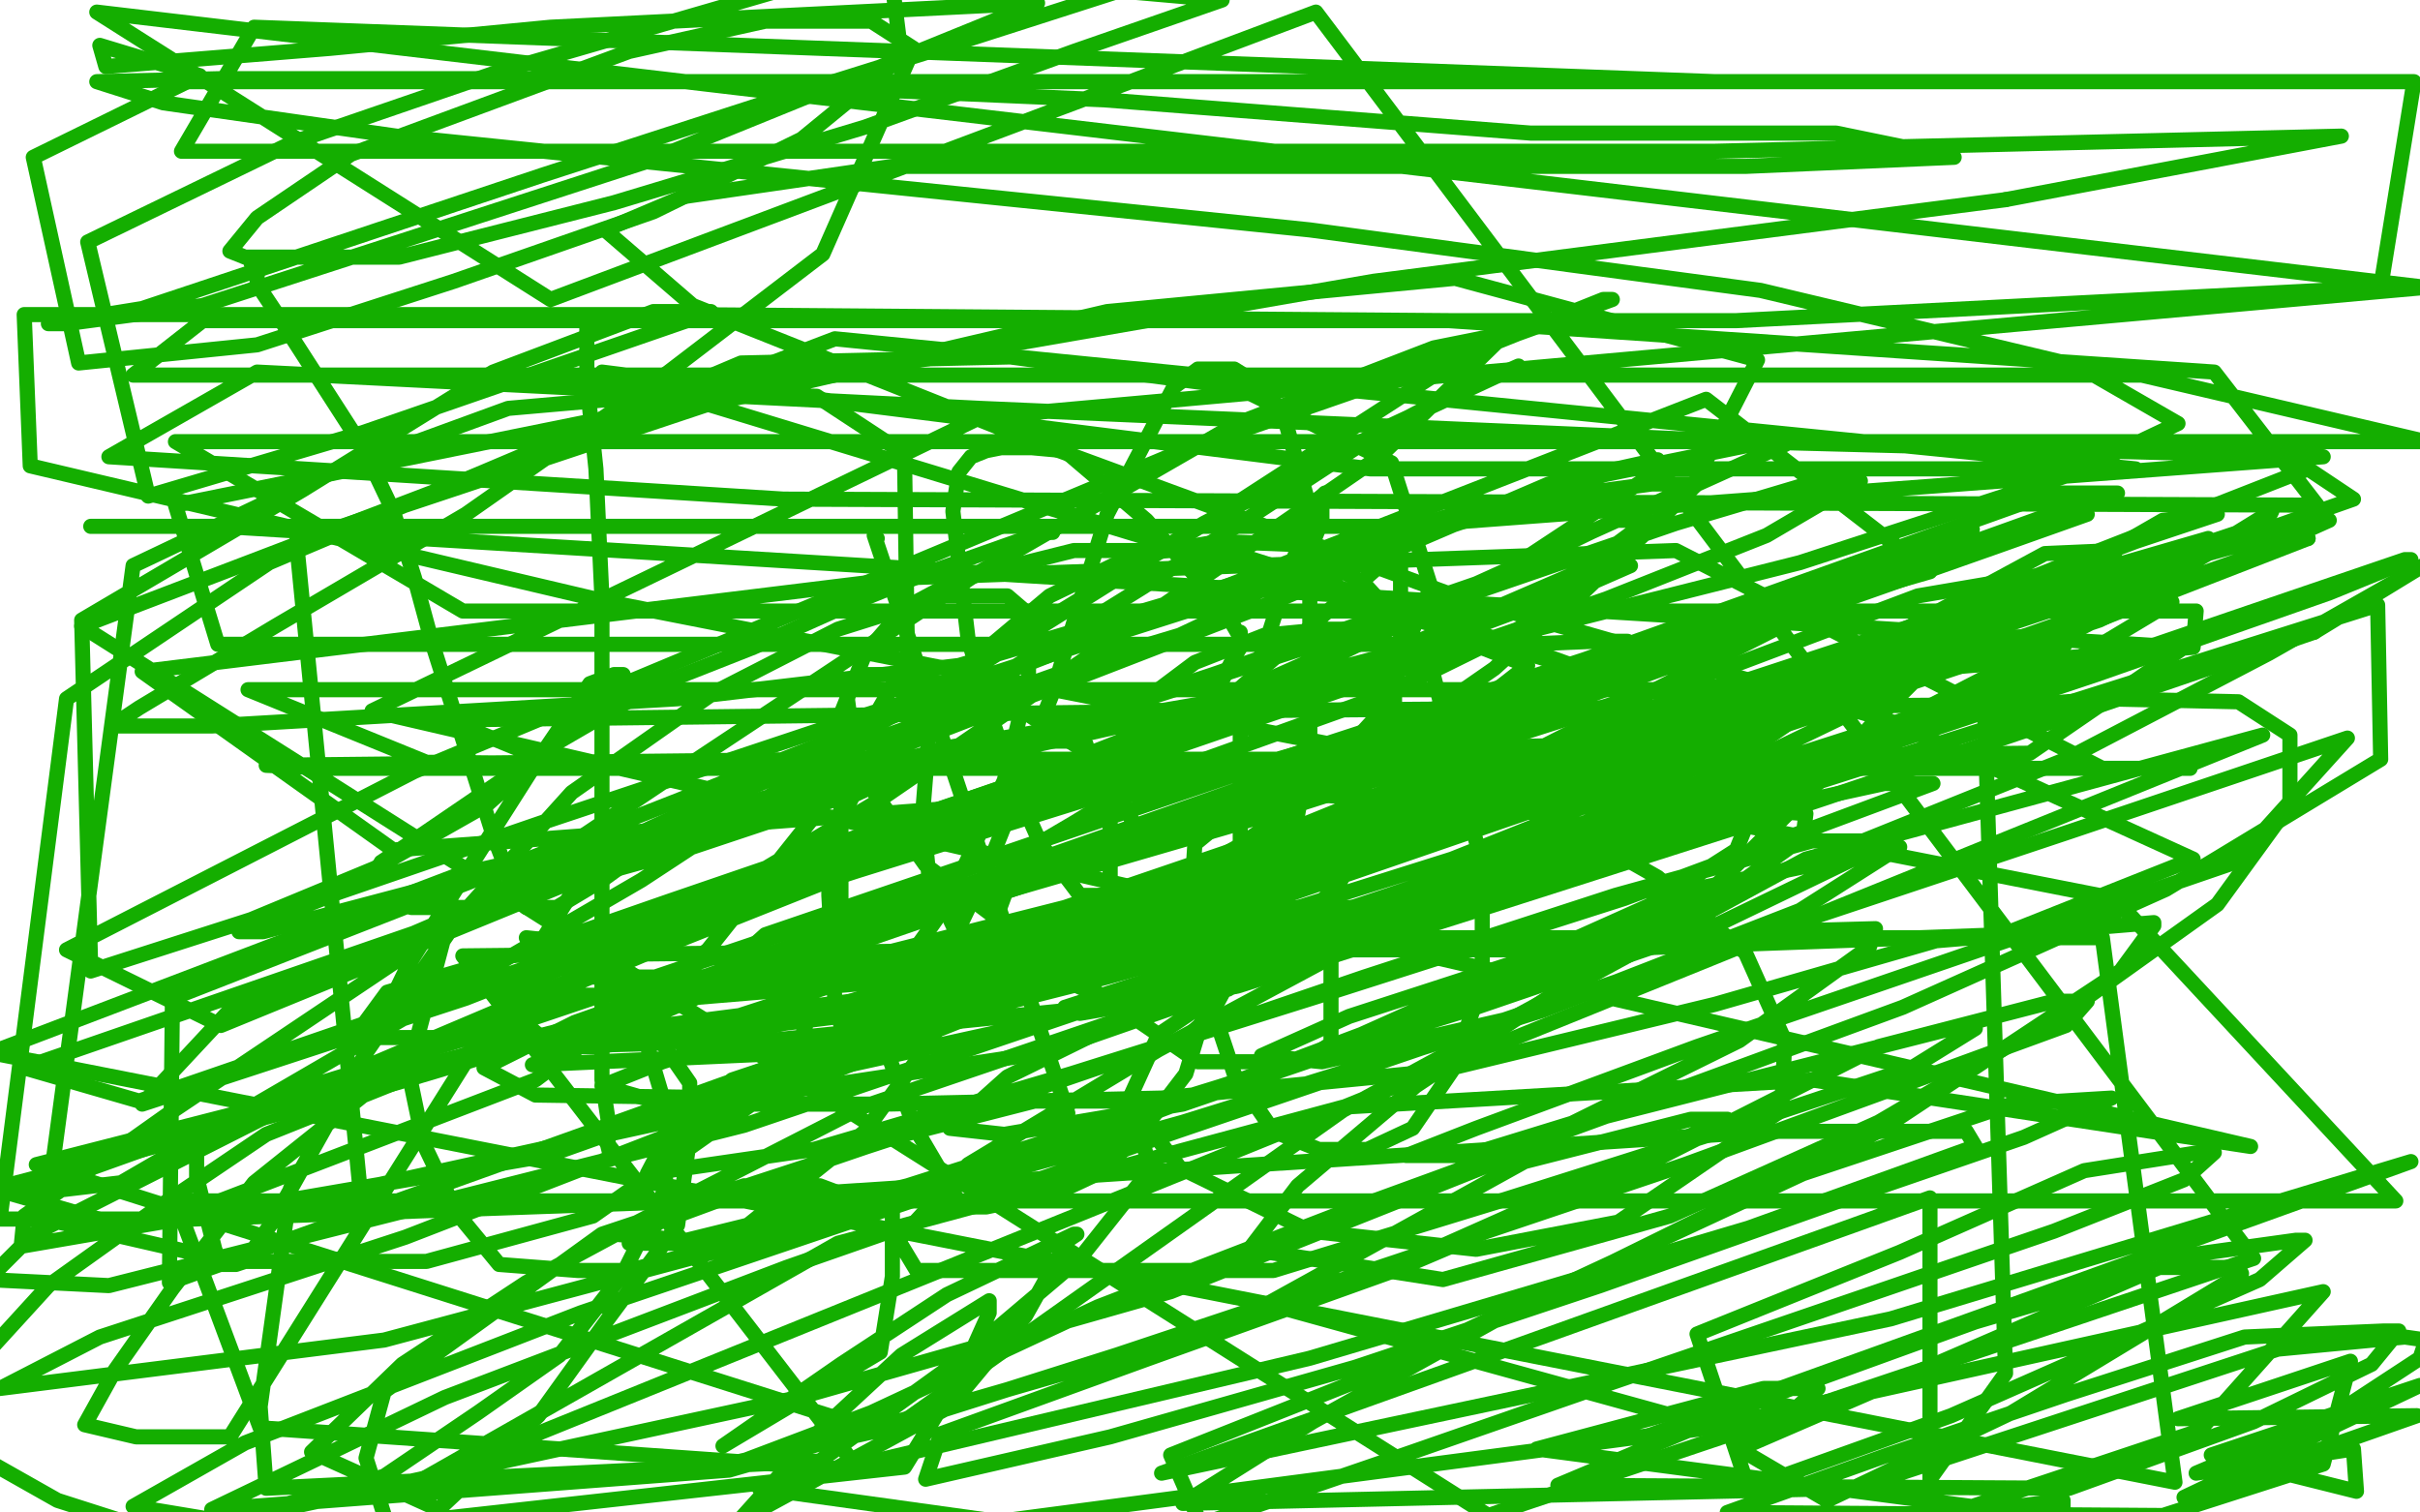 <?xml version="1.0" standalone="no"?>
<!DOCTYPE svg PUBLIC "-//W3C//DTD SVG 1.1//EN"
"http://www.w3.org/Graphics/SVG/1.1/DTD/svg11.dtd">

<svg width="800" height="500" version="1.1" xmlns="http://www.w3.org/2000/svg" xmlns:xlink="http://www.w3.org/1999/xlink" style="stroke-antialiasing: false"><desc>This SVG has been created on https://colorillo.com/</desc><rect x='0' y='0' width='800' height='500' style='fill: rgb(255,255,255); stroke-width:0' /><polyline points="83,87 84,87 84,87 85,89 85,89 85,94 85,94 91,103 91,103 120,148 130,169 137,191 143,213 150,235 157,257 163,276 168,289 170,297 172,298 173,299 174,300 175,300 179,300 184,300 199,291 217,278 242,263 268,252 316,235 335,228 352,222 367,217 380,213 390,210 407,202 414,197 422,191 429,185 433,181 435,177 437,172 437,169 437,167 437,165 437,164 438,163 436,166 433,171 426,189 419,211 410,235 410,260 410,286 405,309 399,332 392,355 379,372 365,387 350,394 326,399 318,399 312,389 302,372 293,347 285,322 278,299 278,278 278,236 286,216 299,201 316,192 335,187 355,182 405,182 430,190 457,199 482,207 506,215 531,224 532,224 533,224 534,224 534,222 534,219 534,216 535,216 533,216 528,221 507,236 482,252 433,283 411,290 390,296 373,296 363,296 360,296 357,296 354,292 344,279 336,261 328,238 320,211 315,169 317,156 321,151 326,149 331,148 341,148 352,149 379,172 394,189 405,202 409,209 410,209 410,210 410,214 407,219 401,231 389,246 373,261 355,272 338,282 334,286" style="fill: none; stroke: #14ae00; stroke-width: 5; stroke-linejoin: round; stroke-linecap: round; stroke-antialiasing: false; stroke-antialias: 0; opacity: 1.0"/>
<polyline points="290,178 289,177 289,177 353,368 353,368" style="fill: none; stroke: #14ae00; stroke-width: 5; stroke-linejoin: round; stroke-linecap: round; stroke-antialiasing: false; stroke-antialias: 0; opacity: 1.0"/>
<polyline points="174,310 314,325 314,325" style="fill: none; stroke: #14ae00; stroke-width: 5; stroke-linejoin: round; stroke-linecap: round; stroke-antialiasing: false; stroke-antialias: 0; opacity: 1.0"/>
<polyline points="194,106 194,108 194,108 194,126 194,126 197,155 197,155 199,198 199,198 199,241 199,241 199,282 199,282 199,311 199,311 199,336 199,336 199,357 199,357 201,370 201,370 201,379 202,383" style="fill: none; stroke: #14ae00; stroke-width: 5; stroke-linejoin: round; stroke-linecap: round; stroke-antialiasing: false; stroke-antialias: 0; opacity: 1.0"/>
<polyline points="124,290 124,289 124,289 126,285 126,285 138,277 138,277 160,262 160,262 185,245 185,245 216,227 216,227 249,214 249,214 278,201 278,201 305,190 339,178 346,176 348,176" style="fill: none; stroke: #14ae00; stroke-width: 5; stroke-linejoin: round; stroke-linecap: round; stroke-antialiasing: false; stroke-antialias: 0; opacity: 1.0"/>
<polyline points="392,343 400,336 400,336 420,299 420,299 428,275 428,275 433,246 433,246 433,217 433,217 433,192 433,192 433,168 433,168 424,136 424,136 416,127 416,127 408,122 402,122 396,122 388,128 366,170 357,199 348,229 339,252 332,273 326,288 314,313 307,325 299,336 290,338 282,339 281,339 278,339 276,331 274,296 274,279 282,263 301,254 338,245 353,245 359,246 360,250 363,254 373,269 377,276 379,279 379,281" style="fill: none; stroke: #14ae00; stroke-width: 5; stroke-linejoin: round; stroke-linecap: round; stroke-antialiasing: false; stroke-antialias: 0; opacity: 1.0"/>
<polyline points="439,272 440,272 440,272 440,276 440,276 440,290 440,290 440,310 440,310 440,329 440,329 440,339 440,339 440,345 434,349 430,350 424,351 418,351 408,351 396,351 380,340 358,325 306,286 289,262 282,245 280,230 281,225 285,223 290,223 297,223 322,228 338,235 355,246 374,259 463,181 463,219 455,250 446,273 433,288 407,306 394,310 383,310 375,310 368,307 367,301 367,275 367,255 375,234 395,219 418,210 439,208 452,208 459,214 461,228 461,246 457,269 442,293 406,327 385,329 363,329 316,308 307,289 305,269 307,244 322,218 347,197 374,184 403,179 428,180 451,193 472,216 490,286 490,325 480,354 467,373 452,380 436,380 421,374 408,355 394,313 394,294 395,279 412,265 439,263 511,269 548,290 577,315 590,344 589,367 535,404 488,413 433,407 390,386 373,364 383,342 432,309 499,280 636,236 695,231 740,232 757,243 757,266 733,299 684,334 621,371 552,402 477,423 413,413 429,392 468,359 519,325 566,294 599,261 624,234 632,226 632,226 545,268 458,305 353,334 244,345 179,343 164,330 263,284 338,258 480,214 527,212 538,212 523,222 467,258 289,330 188,343 117,343 128,328 193,309 268,286 361,261 454,248 533,246 582,246 566,251 434,317 345,348 246,363 177,362 160,353 190,338 261,313 455,245 548,213 639,184 692,165 700,163 678,163 524,218 429,249 253,309 243,318 273,320 352,300 443,269 635,206 706,179 733,170 715,172 656,206 573,247 480,284 369,319 264,348 176,352 218,335 295,302 388,269 481,234 578,201 641,180 652,175 567,218 482,261 387,302 286,335 197,346 178,346 216,345 299,318 491,255 583,224 699,184 699,182 676,183 615,216 532,251 441,284 342,316 267,337 264,346 331,326 428,295 521,263 613,232 694,205 721,192 678,196 603,229 512,260 323,320 266,322 267,324 316,318 409,287 502,256 594,225 686,194 749,173 751,169 691,206 604,251 491,288 366,323 275,346 242,357 258,357 331,341 430,310 523,278 614,247 683,220 718,199 716,197 683,200 614,223 434,281 357,308 314,329 309,336 411,312 486,287 559,262 632,237 681,216 686,207 605,223 516,254 413,286 302,317 217,326 200,326 236,323 313,298 496,236 588,206 659,181 690,170 686,171 641,185 558,218 465,252 271,314 234,327 327,315 418,286 515,253 608,222 687,197 730,178 699,187 626,218 535,249 443,279 351,309" style="fill: none; stroke: #14ae00; stroke-width: 5; stroke-linejoin: round; stroke-linecap: round; stroke-antialiasing: false; stroke-antialias: 0; opacity: 1.0"/>
<polyline points="763,178 747,178 687,193 600,222 505,252 409,282 311,314 339,316 412,312 501,285 600,254 693,223 770,196 797,185 795,185 751,200 666,229 575,260 482,291 352,333 357,335 409,326 488,301 585,270 680,238 765,209" style="fill: none; stroke: #14ae00; stroke-width: 5; stroke-linejoin: round; stroke-linecap: round; stroke-antialiasing: false; stroke-antialias: 0; opacity: 1.0"/>
<polyline points="351,309 288,326 290,328 337,323 517,264 609,233 696,204 763,178" style="fill: none; stroke: #14ae00; stroke-width: 5; stroke-linejoin: round; stroke-linecap: round; stroke-antialiasing: false; stroke-antialias: 0; opacity: 1.0"/>
<polyline points="765,209 801,187 750,216 683,251 606,282 523,311 446,336 417,349 437,351 498,337 684,275 776,244 739,285 561,346 488,373 465,382 485,382 550,362 629,333 716,294 787,251 786,200 634,248 543,277 470,300 417,300 413,299 447,286 524,255 613,223 778,165 763,155 694,182 607,217 516,248 423,278 348,303 319,314 398,304 491,273 582,241 741,185 770,172 766,173 730,183 661,222 576,265 394,326 333,356 314,373 332,375 391,365 464,340 527,311 574,281 586,251 544,253 467,278 376,309 284,340 225,367 214,388 269,380 354,355 440,328 537,297 639,259 623,259 568,271 479,300 388,331 285,366 203,408 227,410 300,392 391,363 488,333 567,306 625,278 599,278 534,296 451,323 360,354 275,383 218,404 208,411 243,411 407,358 492,329 561,302 596,277 597,269 572,267 515,285 452,310 383,347 320,385 297,410 303,420 421,420 496,397 575,372 632,353 653,340 645,340 531,369 446,400 363,432 288,467 243,484 245,483 290,473 369,448 462,417 557,385 683,339 690,331 679,331 621,346 548,383 461,420 380,449 311,474 306,489 367,475 448,452 529,425 608,397 669,376 698,363 665,365 596,388 525,421 450,456 387,481 397,504 464,481 533,457 679,407 722,390 732,381 727,381 689,387 628,414 561,441 578,492 645,468 747,423 762,410 759,410 723,415 575,479 604,496 665,467 741,421 740,419 714,419 653,437 584,462 515,491 684,492 745,470 784,451 793,440 788,440 742,442 683,461 624,481 571,500 715,501 768,484 777,450 720,469 799,468 722,495 800,458 731,481 779,493 778,479 726,487 771,468 800,449 802,443 795,442 753,446 613,492 391,497 434,470 497,435 560,404 621,374 701,321 712,306 712,305 640,311 567,332 476,354 384,363 293,365 220,365 199,359 219,351 272,334 450,276 543,245 614,220 663,203 682,190 675,190 634,197 573,220 498,244 407,273 235,323 190,323 188,321 221,307 284,286 365,255 531,198 584,177 613,160 615,159 601,159 554,173 487,196 404,223 313,252 161,300 136,300 158,300 223,282 310,253 401,223 488,193 590,147 579,147 530,157 455,182 364,211 272,241 179,272 112,295 79,308 87,308 223,272 314,247 401,232 472,213 523,194 539,187 539,187 444,222 371,247 294,273 221,298 152,322 127,331 143,331 200,315 283,288 376,259 457,230 520,199 561,160 546,160 487,168 408,193 317,220 224,231 70,240 37,240 46,234 91,207 154,170 221,123 272,84 302,16 288,7 253,7 208,17 116,51 85,72 76,83 81,85 132,85 203,67 286,42 355,17 404,0 370,-3 317,14 250,35 179,58 47,102 16,107 22,107 67,101 138,78 215,53 343,1 182,9 109,16 35,22 33,15 66,25 11,52 26,120 85,114 150,93 216,70 265,46 298,19 295,-5 264,-5 164,24 97,47 29,80 49,164 120,143 230,105 235,103 216,103 163,123 100,162 27,205 30,321 83,304 124,287 161,266 199,232 206,223 203,223 195,226 178,251 157,284 135,319 118,354 90,404 81,417 78,418 76,418 75,418 73,418 71,413 65,389 65,379 70,372 93,362 132,350 175,337 267,306 304,293 329,284 335,284 335,288 328,307 317,330 302,352 286,374 246,406 227,415 208,420 191,420 165,418 151,401 140,378 135,354 147,309 172,290 203,273 76,475 45,475 28,471 38,453 57,426 84,391 144,343 169,334 192,329 209,329 220,366 220,393 206,421 185,448 158,467 127,488 71,504 44,504 19,496 -4,483 -5,448 16,425 51,400 88,375 163,345 196,343 219,345 228,358 228,376 224,405 201,436 178,468 145,499 103,480 133,451 174,424 213,403 246,392 271,392 295,401 295,422 291,447 239,478 278,451 313,428 355,408 356,408 353,410 339,435 314,465 244,503 271,473 298,448 327,430 327,434 318,454 299,485 128,504 121,482 127,460 199,408 250,391 299,375 342,364 375,364 380,387 357,416 318,449 271,483 88,492 86,465 96,393 121,348 152,303 189,262 236,229 277,208 312,197 333,197 340,203 340,225 332,258 313,299 284,340 196,402 141,417 76,417 15,403 44,187 105,158 168,135 225,130 270,131 299,150 300,218 273,265 234,314 177,357 57,403 0,403 22,231 89,186 245,120 334,118 409,128 460,153 473,194 455,237 408,288 242,366 119,393 98,179 233,134 366,103 481,92 581,119 559,162 494,221 409,280 302,339 181,382 7,412 8,402 56,368 141,311 232,250 324,189 409,140 474,115 499,110 497,111 456,151 290,265 198,320 106,359 25,388 6,395 40,391 212,291 305,230 398,173 477,132 502,121 459,141 378,194 283,253 73,339 22,314 137,255 391,149 486,116 533,99 530,99 485,117 400,172 303,233 180,290 75,335 47,365 154,330 396,235 493,192 546,157 548,152 512,160 421,199 147,305 8,353 46,364 177,319 441,224 522,189 545,172 534,172 352,260 219,313 96,365 11,408 -4,423 36,425 246,372 373,329 488,292 565,257 590,240 574,240 511,258 404,303 271,356 134,409 33,442 0,459 127,443 258,408 391,371 510,334 595,301 628,280 555,295 450,342 325,389 192,434 81,477 44,498 74,503 264,462 387,427 490,386 575,344 618,313 620,307 583,308 389,374 260,419 147,462 70,499 241,486 362,451 463,418 571,370 559,370 504,384 419,431 582,476 601,459 583,459 508,479 682,502 682,496 643,501 727,473 768,427 565,472 330,503" style="fill: none; stroke: #14ae00; stroke-width: 5; stroke-linejoin: round; stroke-linecap: round; stroke-antialiasing: false; stroke-antialias: 0; opacity: 1.0"/>
<polyline points="36,404 -2,393 131,358 268,317 393,274 478,241 505,220 487,213 400,213 243,213 72,213 58,167 241,130 454,93 663,66" style="fill: none; stroke: #14ae00; stroke-width: 5; stroke-linejoin: round; stroke-linecap: round; stroke-antialiasing: false; stroke-antialias: 0; opacity: 1.0"/>
<polyline points="330,503 251,492 433,449 578,406 653,379 650,374 585,374 231,397 36,404" style="fill: none; stroke: #14ae00; stroke-width: 5; stroke-linejoin: round; stroke-linecap: round; stroke-antialiasing: false; stroke-antialias: 0; opacity: 1.0"/>
<polyline points="663,66 774,45 567,50 314,50 60,50 84,9 567,27 313,27 59,27 173,27 366,27 591,27 798,27 787,95 574,106 321,106 67,106 44,124 233,124 708,124 802,146 565,146 312,146 58,146 153,202 364,202 557,202 726,202 725,214 554,228 321,228 82,228 141,252 348,254 724,254 666,254 298,254 109,254 88,253 277,251 476,251 671,249 722,214 286,187 73,174 30,174 229,174 462,174 768,151 577,146 324,135 85,123 36,151 259,165 766,167 732,123 479,106 225,104 8,104 10,154 201,199 699,297 792,397 565,397 58,397 86,472 284,486 153,316 342,314 525,314 662,309 725,284 624,238 481,197 342,146 229,101 200,76 226,65 295,55 485,55 577,55 646,52 607,44 506,44 365,33 204,26 73,26 32,27 54,34 131,45 433,76 582,96 687,121 720,140 684,157 595,186 464,219 152,289 -3,348 719,490 695,310 466,310 227,330 12,385 293,474 444,367 597,284 748,243 138,490 277,411 444,366 599,357 744,379 123,235 324,138 802,95 32,4 182,99 435,4 745,416 492,501 27,207 276,112 706,155 453,155 199,123 564,234 310,333 56,424 57,330 310,231 564,132 638,189 384,262 130,281 47,222 300,191 554,182 695,254 187,254 148,238 402,235 656,233 663,454 638,489 638,396 384,487 625,436 797,384 544,475" style="fill: none; stroke: #14ae00; stroke-width: 5; stroke-linejoin: round; stroke-linecap: round; stroke-antialiasing: false; stroke-antialias: 0; opacity: 1.0"/>
</svg>
